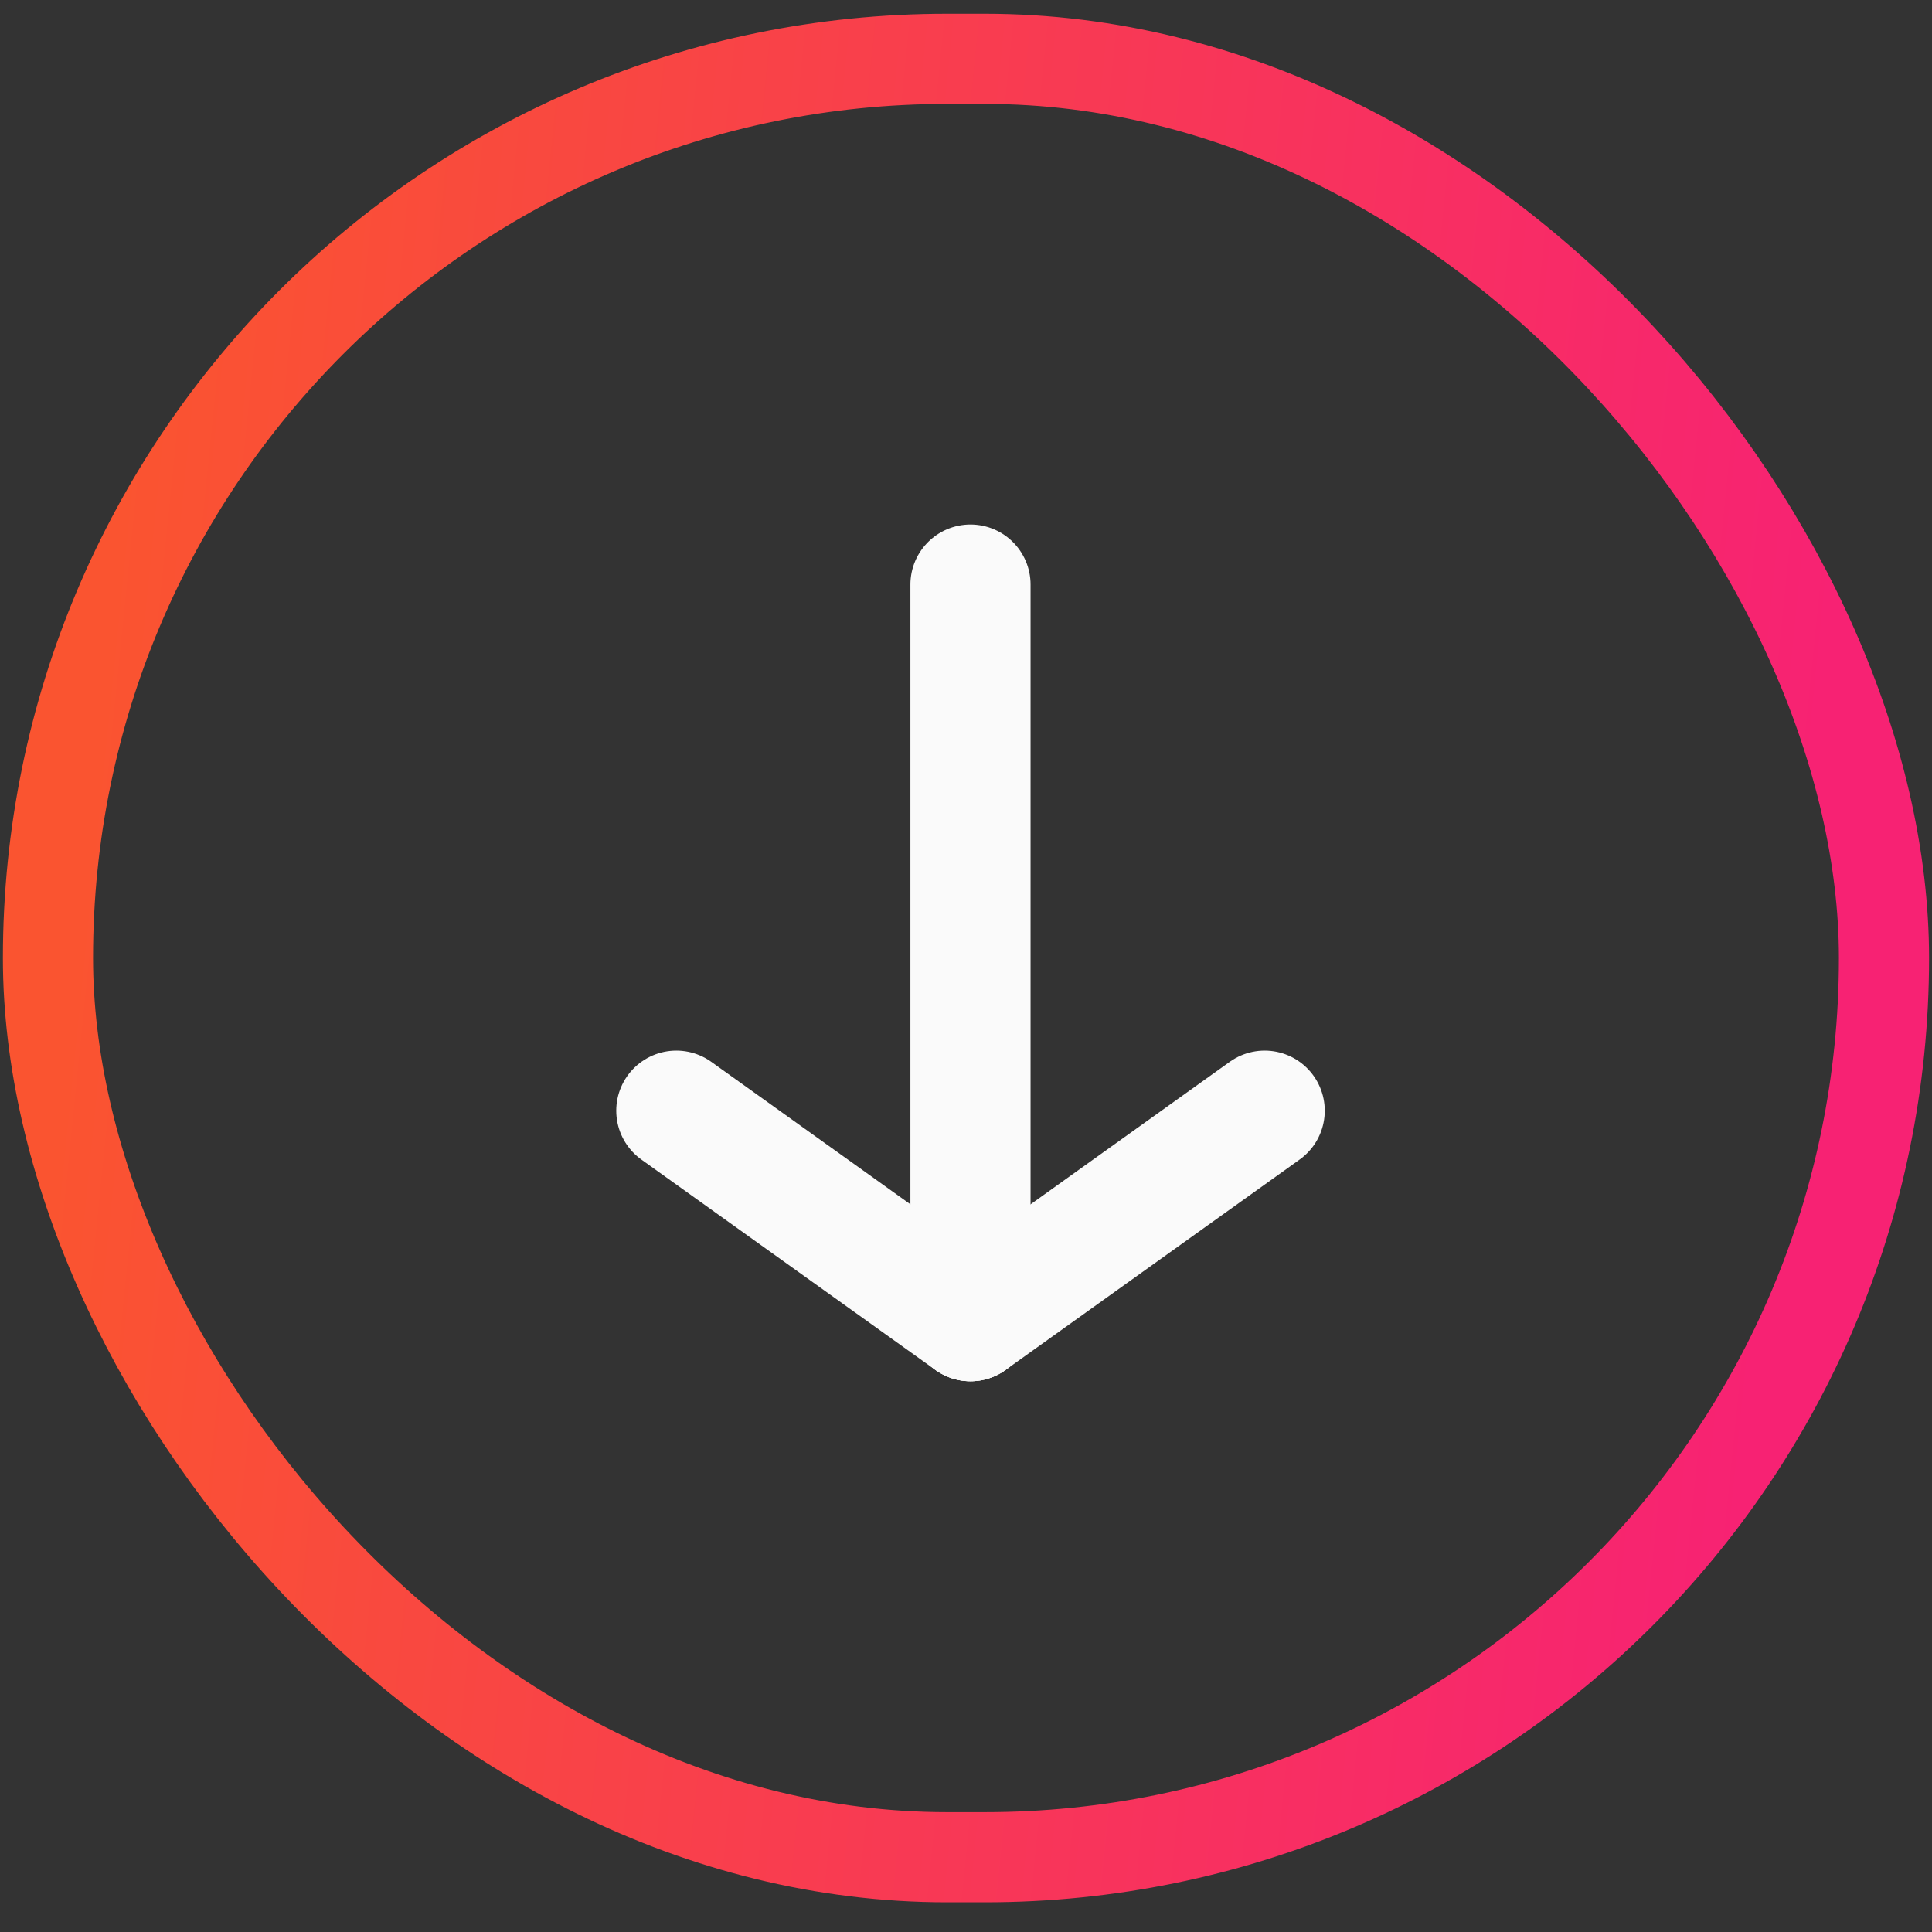 <svg width="47" height="47" viewBox="0 0 47 47" fill="none" xmlns="http://www.w3.org/2000/svg">
<rect x="0" y="0" width="47" height="47" fill="#333333" stroke="none"/>
<rect x="1.167" y="1.431" width="44.665" height="43.75" rx="21.875" stroke="url(#paint0_linear_325_840)" stroke-width="2.193"/>
<path d="M23.609 14.221V32.14V14.221Z" fill="#924343"/>
<path d="M23.609 14.221V32.14" stroke="#FAFAFA" stroke-width="2.923" stroke-linecap="round" stroke-linejoin="round"/>
<path d="M16.453 27.02L23.609 32.14L16.453 27.02Z" fill="#924343"/>
<path d="M16.453 27.02L23.609 32.14" stroke="#FAFAFA" stroke-width="2.923" stroke-linecap="round" stroke-linejoin="round"/>
<path d="M30.766 27.02L23.61 32.14L30.766 27.02Z" fill="#924343"/>
<path d="M30.766 27.02L23.61 32.14" stroke="#FAFAFA" stroke-width="2.923" stroke-linecap="round" stroke-linejoin="round"/>
<defs>
<linearGradient id="paint0_linear_325_840" x1="3.815" y1="2.871" x2="45.422" y2="7.077" gradientUnits="userSpaceOnUse">
<stop stop-color="#FA5430"/>
<stop offset="1" stop-color="#F72273"/>
</linearGradient>
</defs>
</svg>
